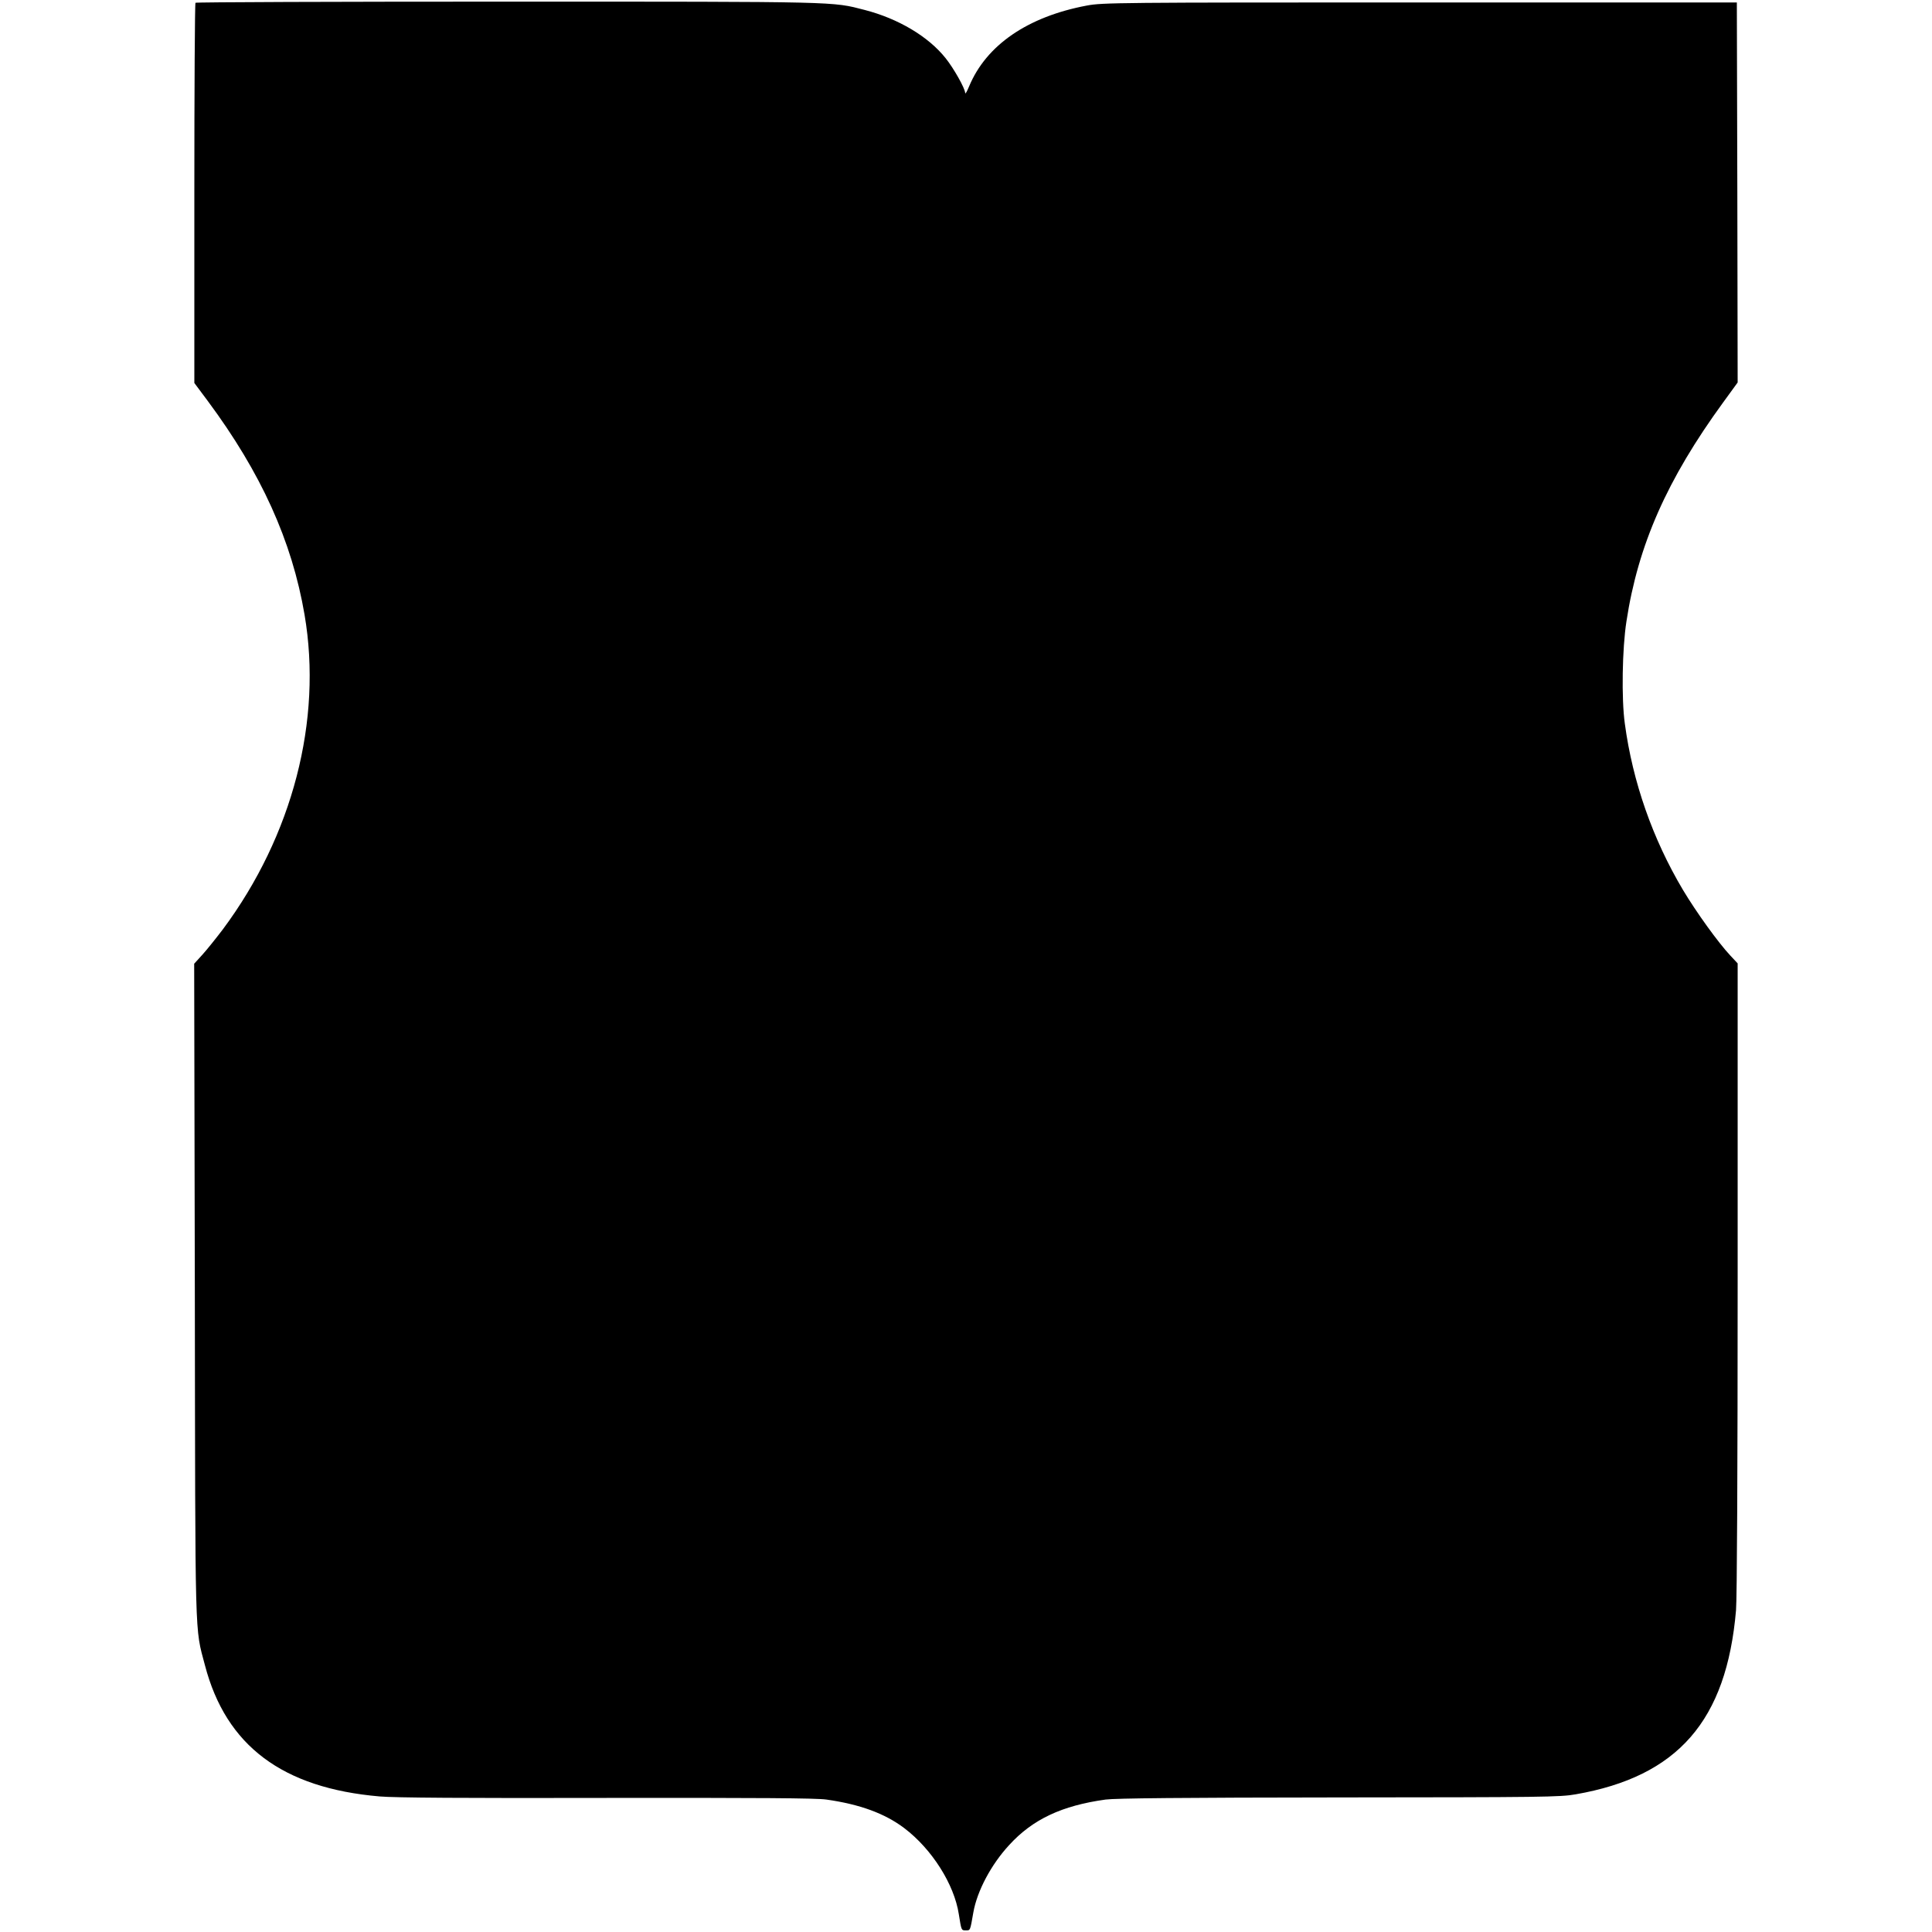 <?xml version="1.0" standalone="no"?>
<!DOCTYPE svg PUBLIC "-//W3C//DTD SVG 20010904//EN"
 "http://www.w3.org/TR/2001/REC-SVG-20010904/DTD/svg10.dtd">
<svg version="1.0" xmlns="http://www.w3.org/2000/svg"
 width="1183pt" height="1183pt" viewBox="0 0 1183 1183"
 preserveAspectRatio="xMidYMid meet">
<g transform="translate(0,1183) scale(0.1,-0.1)"
fill="#000000" stroke="none">
<path d="M1197 11813 c-4 -3 -7 -529 -7 -1167 l0 -1161 82 -110 c326 -439 516
-857 593 -1310 110 -645 -73 -1351 -500 -1925 -41 -54 -97 -124 -125 -155
l-51 -56 4 -1997 c3 -2194 -1 -2060 62 -2299 129 -493 475 -752 1070 -803 89
-8 526 -11 1390 -9 933 1 1282 -1 1345 -10 205 -29 358 -85 477 -175 169 -128
306 -344 334 -527 16 -100 15 -99 43 -99 28 0 26 -4 46 110 23 131 109 293
219 412 144 158 323 242 591 279 61 8 463 12 1430 13 1247 1 1353 2 1448 19
626 109 924 451 982 1127 6 71 10 851 10 2038 l0 1923 -44 47 c-75 80 -209
266 -291 403 -185 311 -308 661 -356 1019 -21 151 -16 459 10 625 71 467 248
869 593 1342 l88 121 -2 1164 -3 1163 -1940 0 c-1855 0 -1944 -1 -2040 -19
-362 -68 -616 -242 -721 -495 -13 -31 -23 -49 -24 -41 0 28 -71 153 -120 214
-106 133 -290 242 -495 295 -202 52 -136 51 -2186 51 -1048 0 -1909 -3 -1912
-7z"/>
</g>
</svg>
